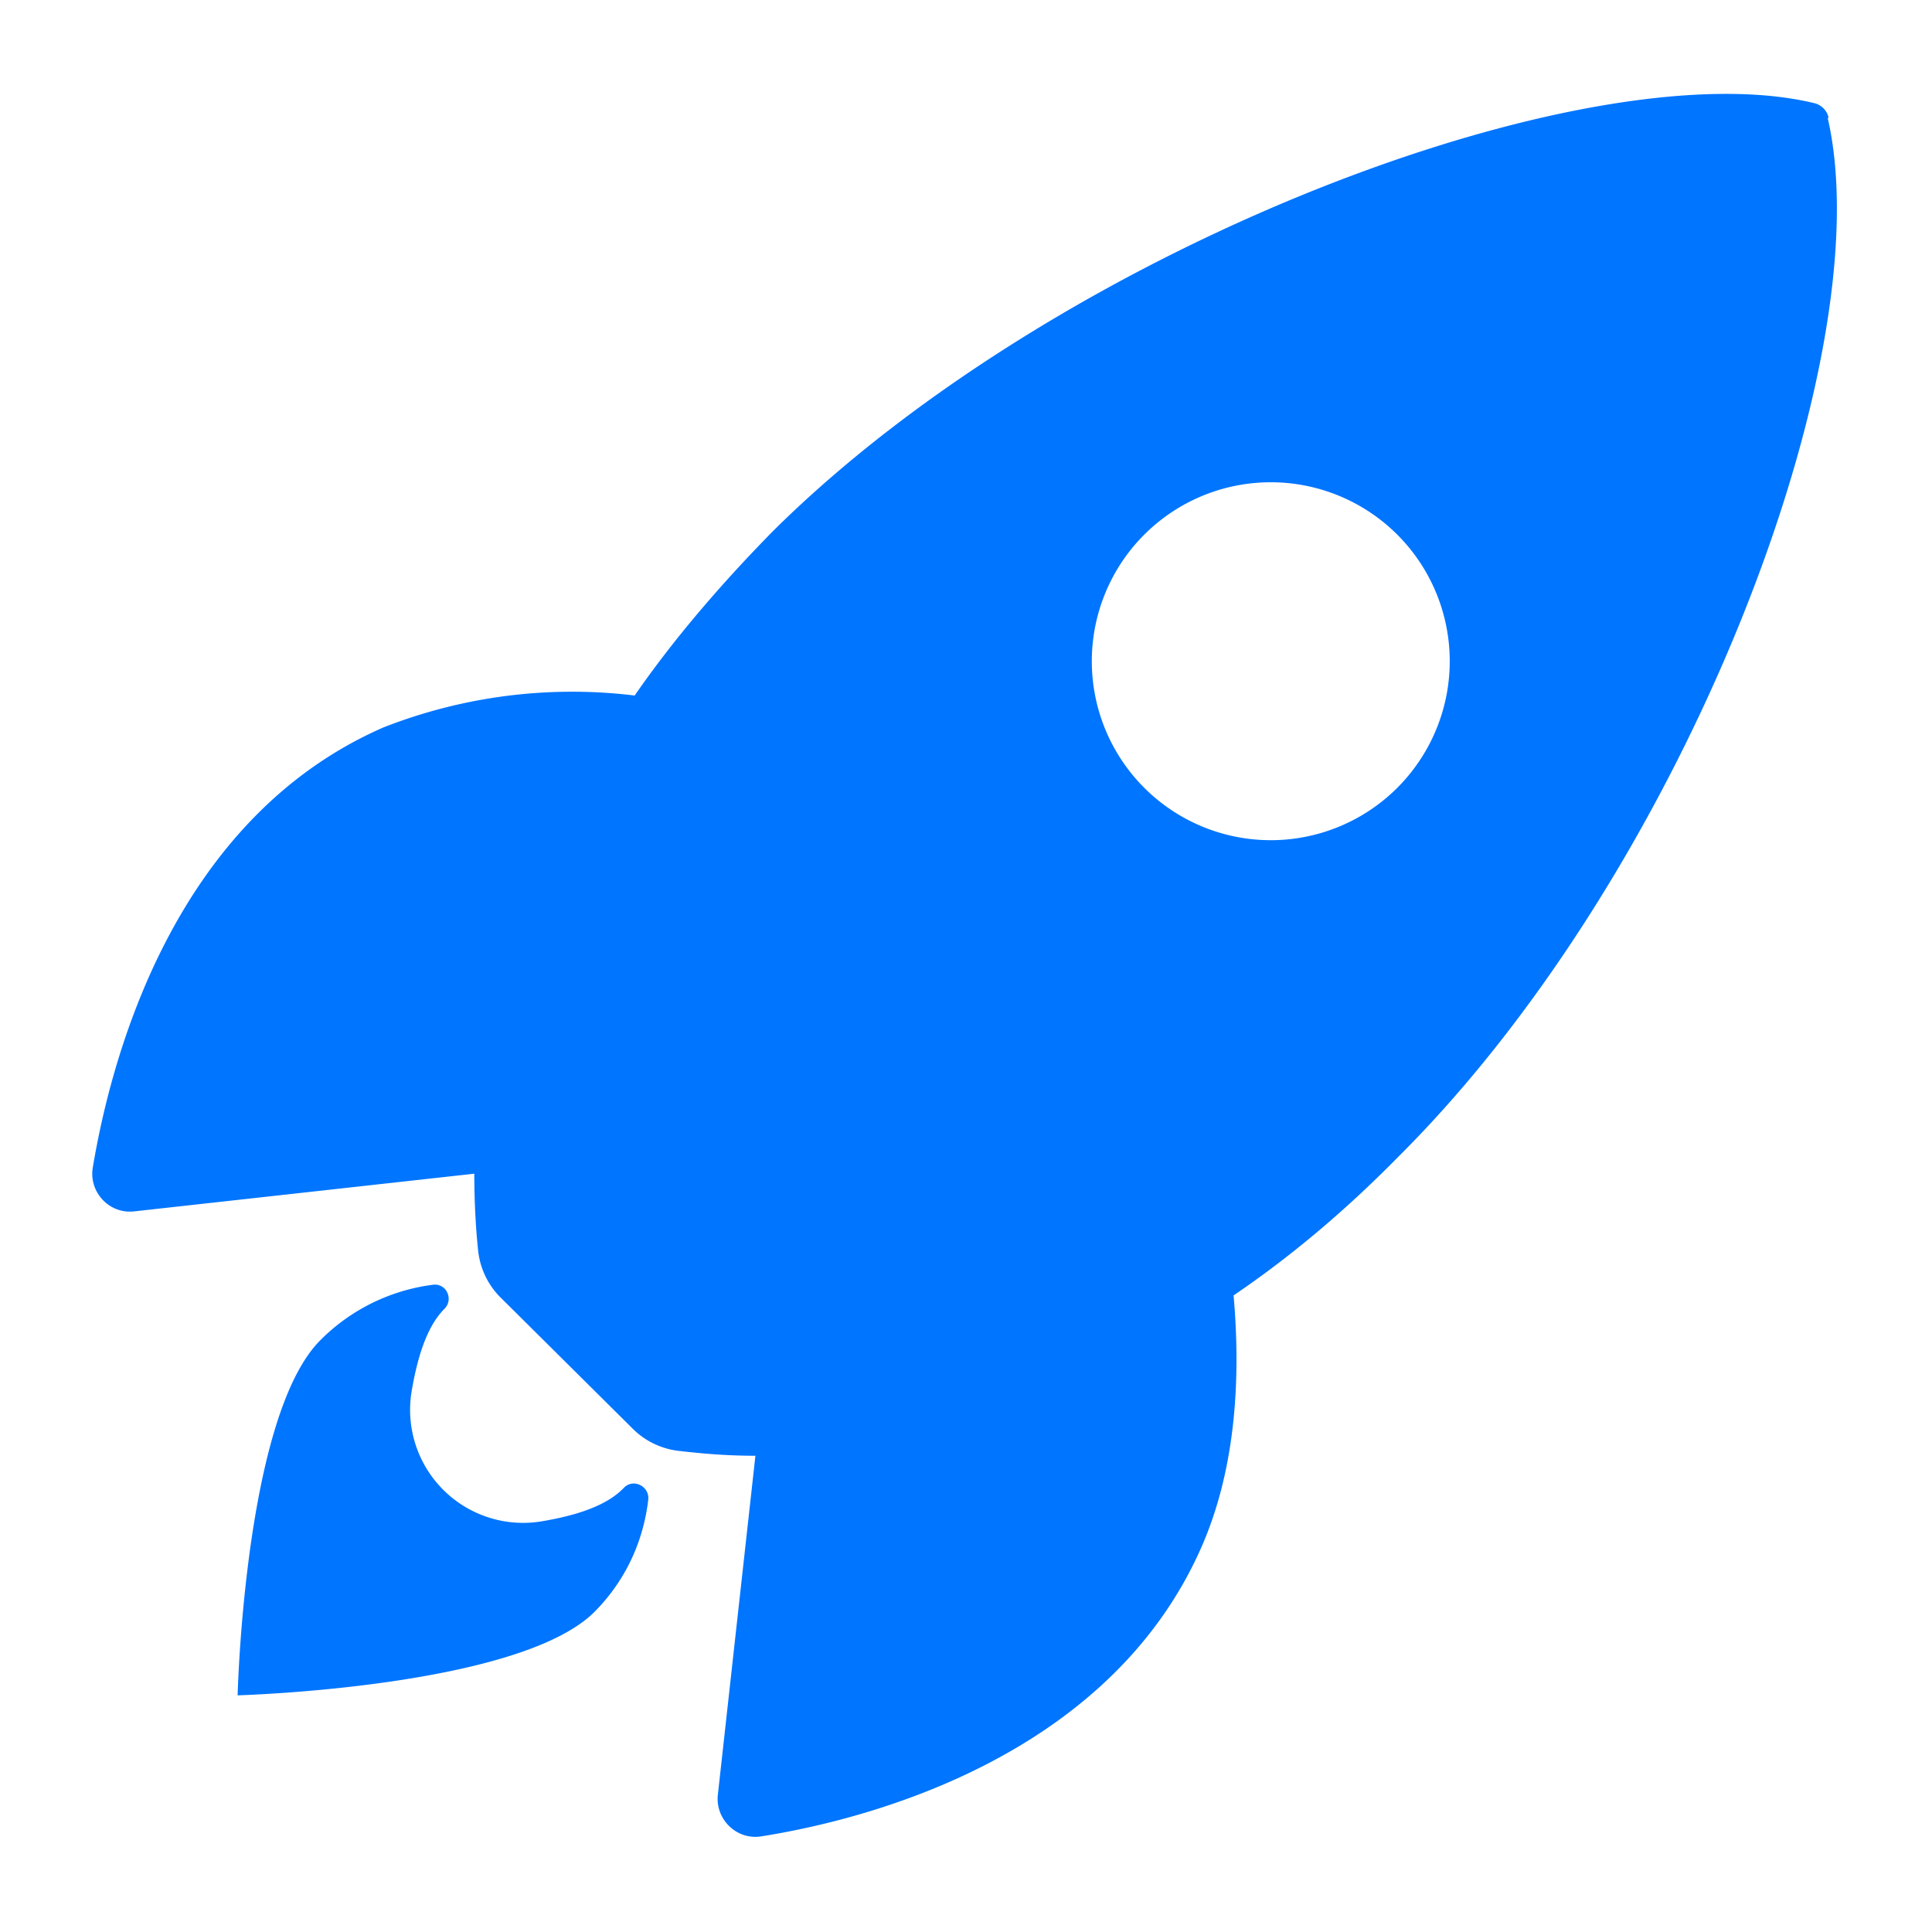 <?xml version="1.0" encoding="UTF-8"?> <svg xmlns:xlink="http://www.w3.org/1999/xlink" xmlns="http://www.w3.org/2000/svg" width="20" height="20" fill="none"><path fill="#0075FF" d="M18.93 1.22a.2.2 0 0 0-.14-.15C16.43.49 10.97 2.55 8 5.5c-.57.58-1.05 1.15-1.43 1.7a5.35 5.35 0 0 0-2.6.33c-2.2.96-2.83 3.48-3.01 4.56-.04.25.17.48.43.45l3.52-.39c0 .34.02.61.04.8.02.18.1.35.23.48l1.37 1.36c.13.13.3.21.48.23.18.02.45.05.79.05l-.39 3.52c-.02.25.2.46.45.42 1.08-.17 3.6-.81 4.56-3 .34-.78.41-1.69.33-2.6.56-.38 1.13-.85 1.7-1.43 2.97-2.95 5.02-8.29 4.45-10.76Zm-7.08 6.94a1.85 1.85 0 1 1 2.61-2.63 1.85 1.85 0 0 1-2.61 2.63Z"></path><path fill="#0075FF" d="M6.46 15.4c-.18.19-.5.29-.86.35a1.17 1.17 0 0 1-1.34-1.34c.06-.36.16-.68.34-.86.1-.1.02-.27-.12-.25a2 2 0 0 0-1.16.57c-.79.78-.86 3.68-.86 3.68s2.9-.08 3.69-.86c.33-.33.51-.74.56-1.16.02-.14-.15-.23-.25-.13Z"></path></svg> 